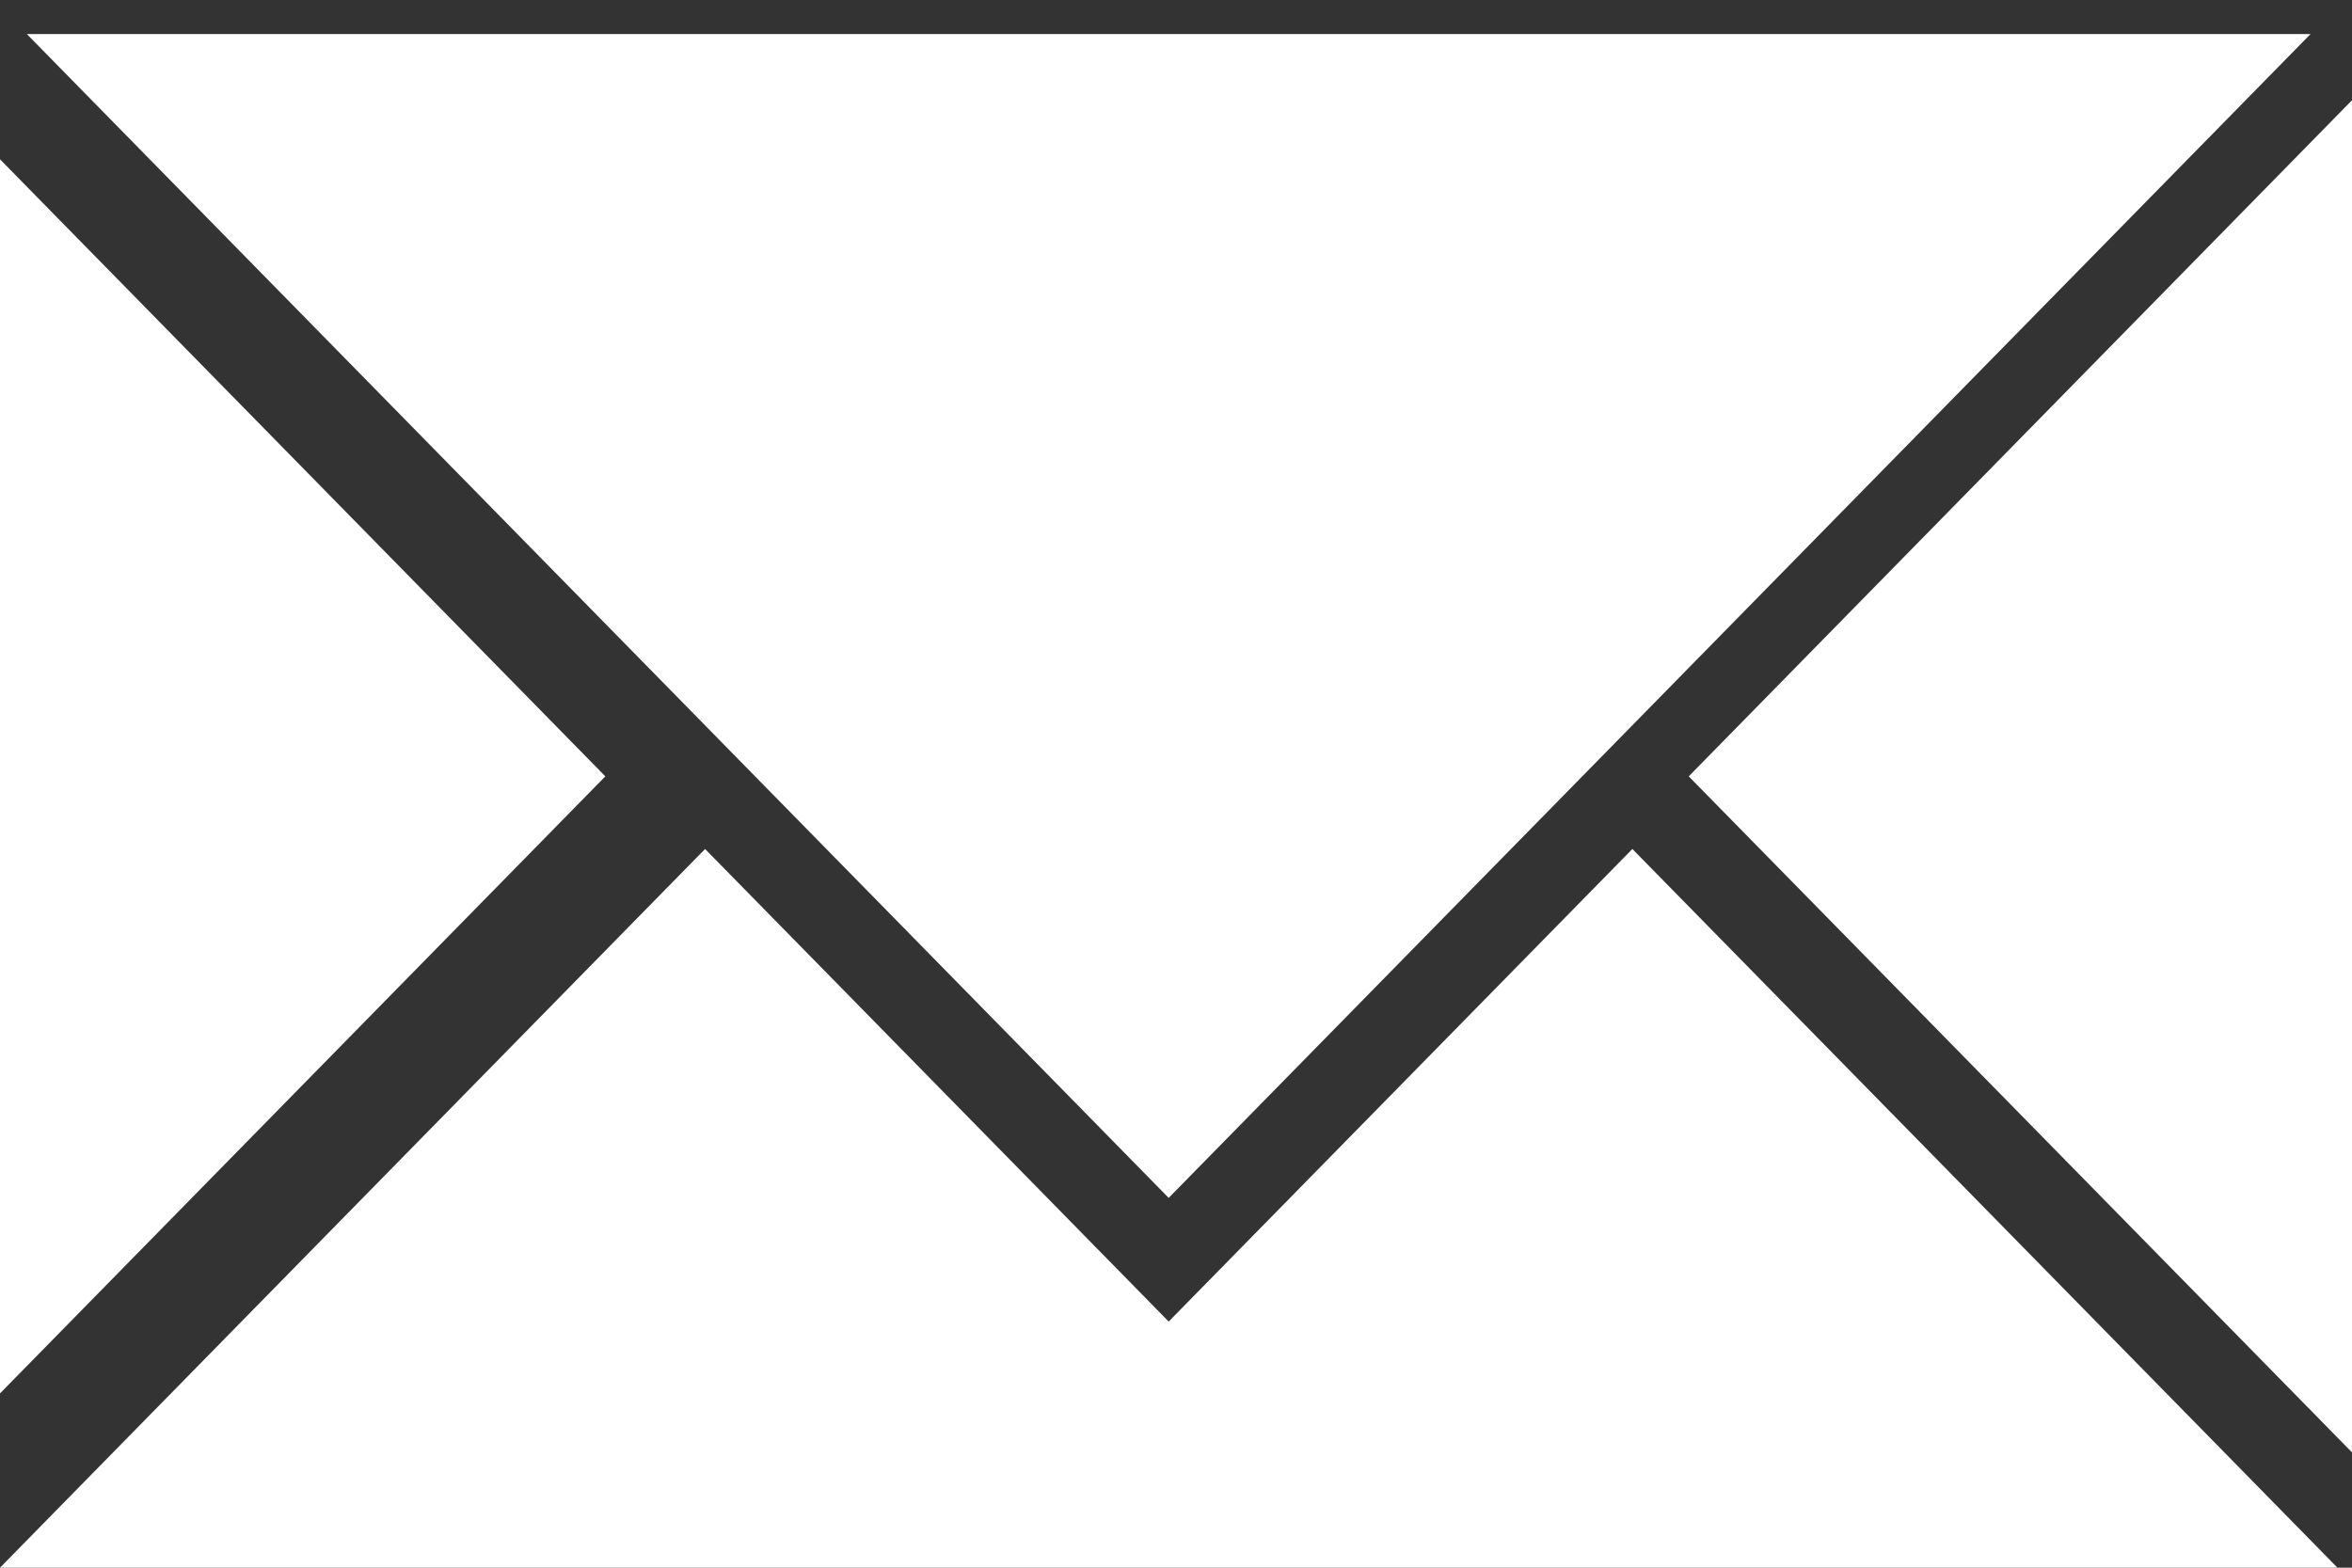 <?xml version="1.0" encoding="UTF-8"?>
<svg xmlns="http://www.w3.org/2000/svg" width="27" height="18" viewBox="0 0 27 18" fill="none">
  <rect x="0" y="0" width="27" height="18" fill="#333333" stroke="none"/>
  <path fill-rule="evenodd" clip-rule="evenodd" d="M13.416 15.174L18.739 9.748L26.833 18H16.188H10.644H0L8.094 9.748L13.416 15.174ZM0.308 0.391L13.416 13.754L26.524 0.391H0.308ZM0 15.999L6.949 8.914L0 1.829V15.999ZM27 16.676L19.386 8.914L27 1.151V16.676Z" fill="white"></path>
</svg>

